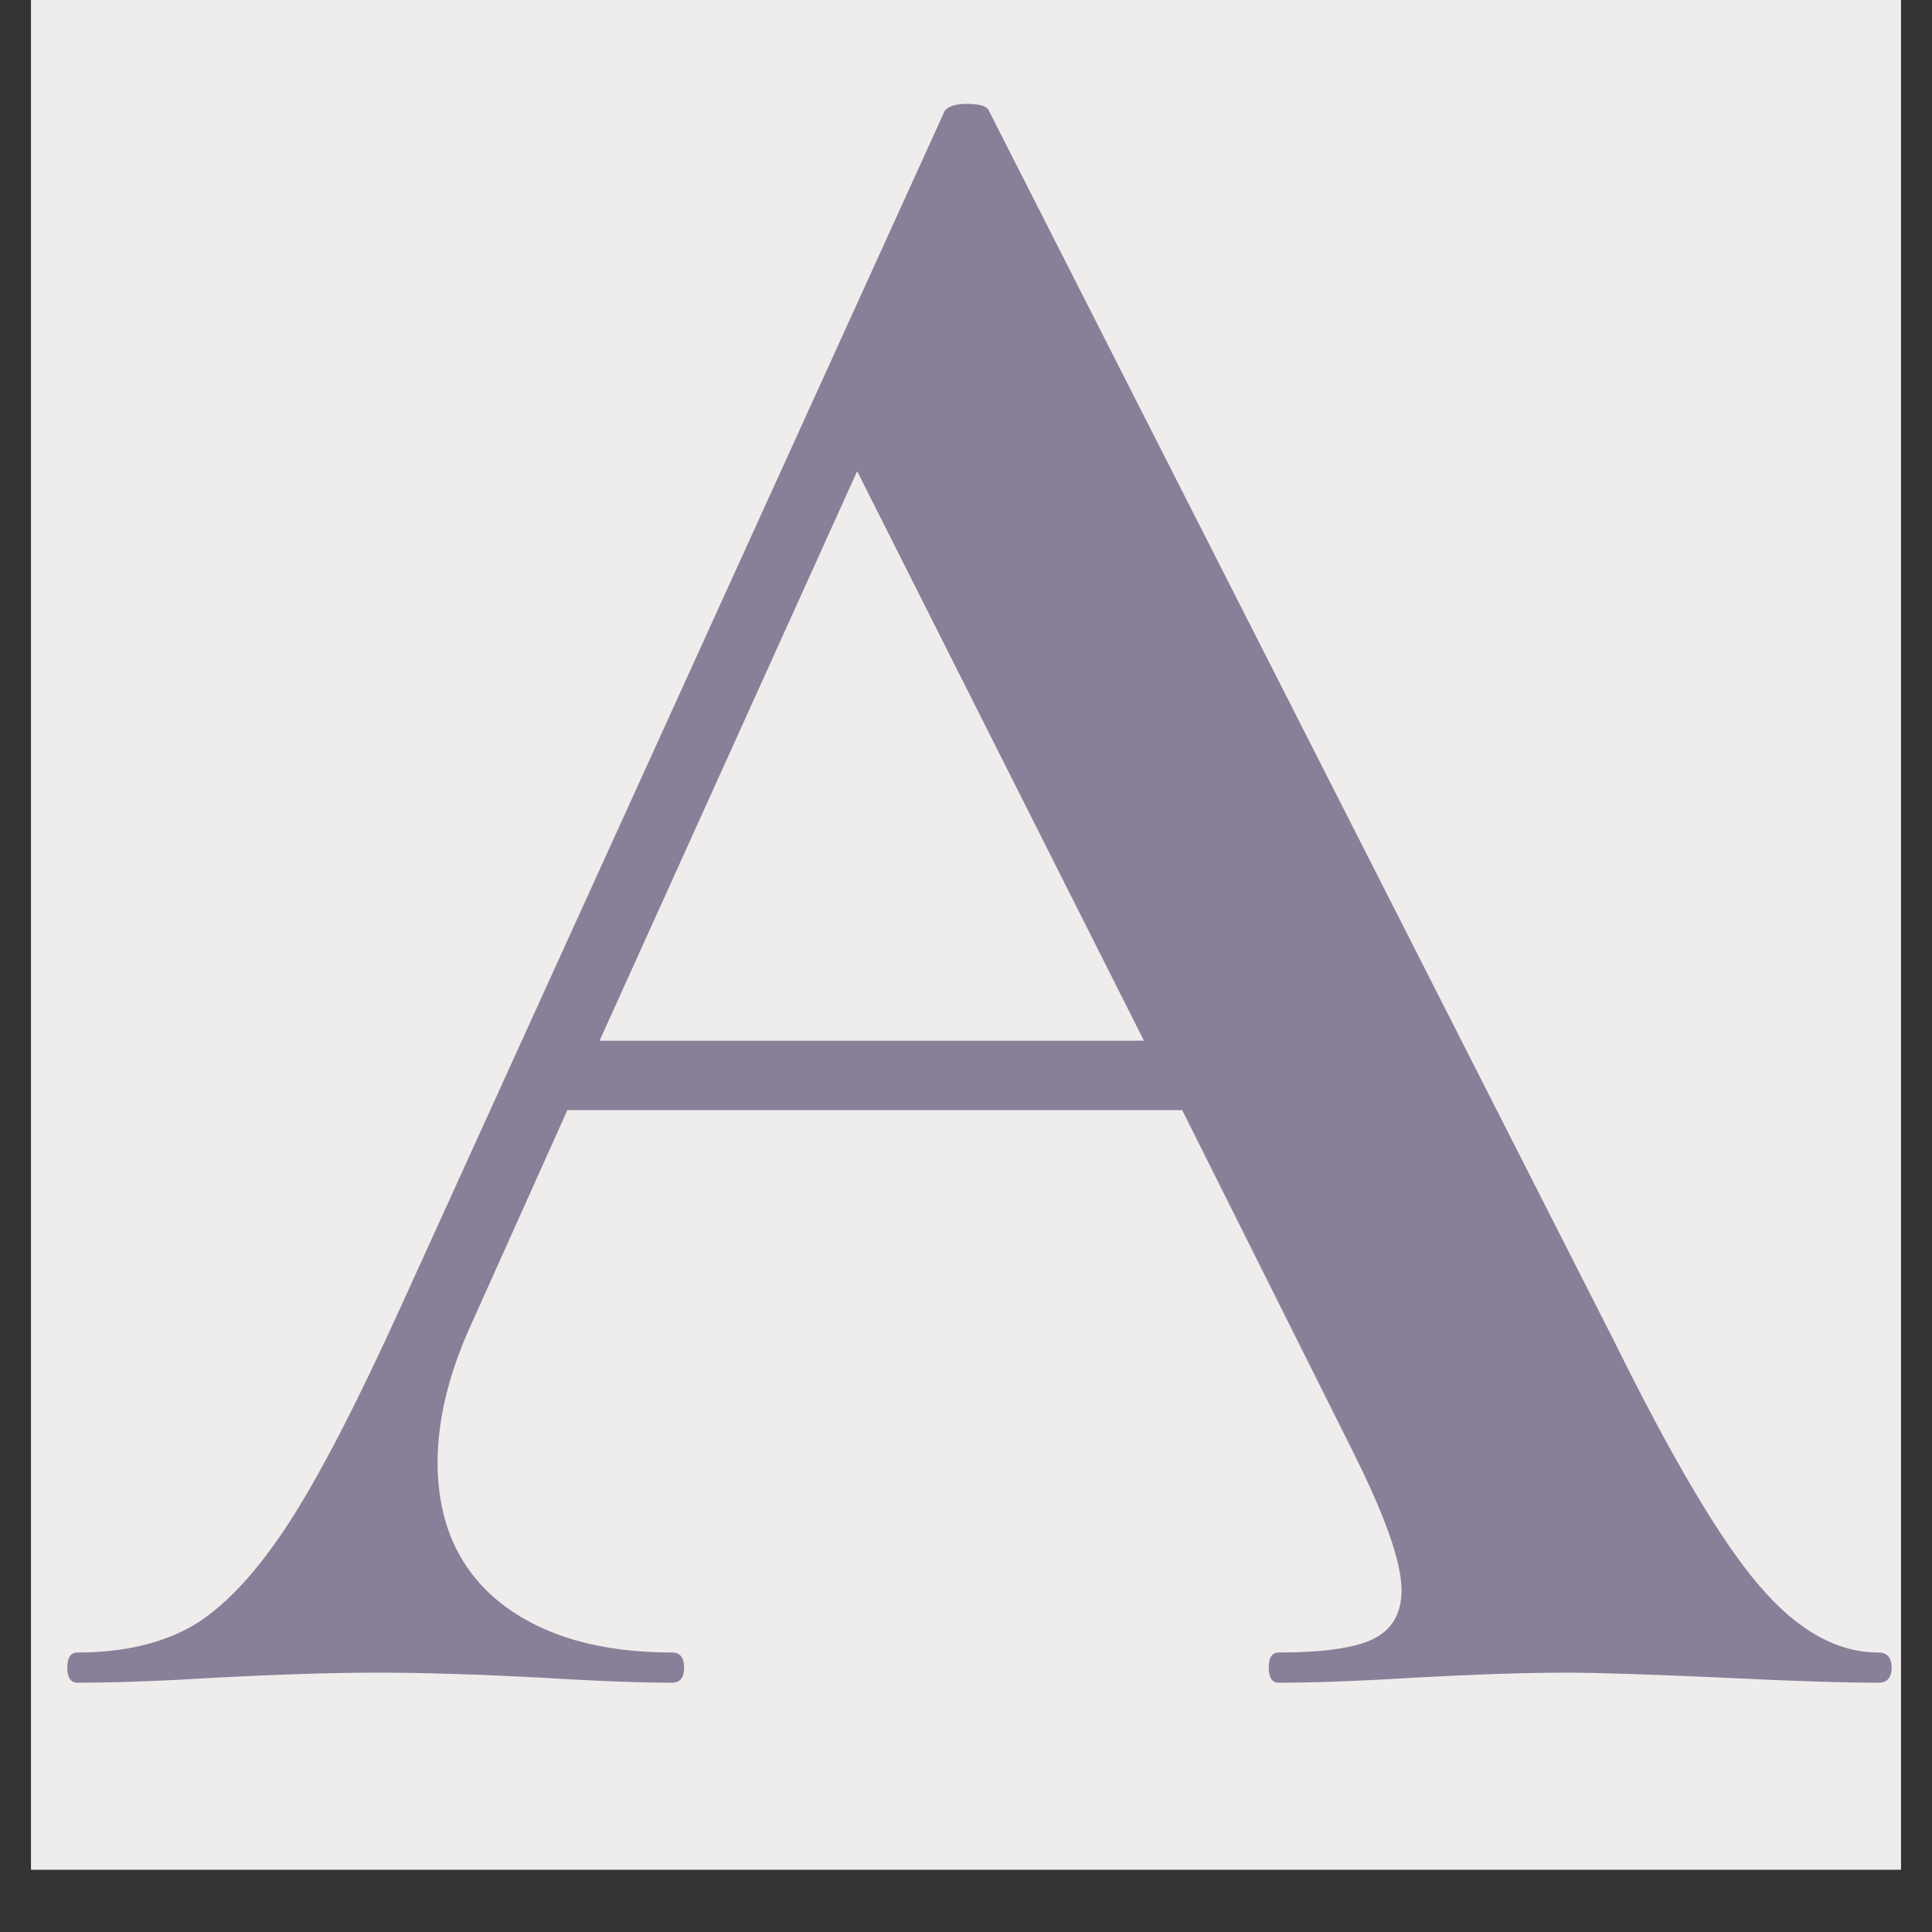 <svg version="1.0" preserveAspectRatio="xMidYMid meet" height="40" viewBox="0 0 30 30" zoomAndPan="magnify" width="40" xmlns:xlink="http://www.w3.org/1999/xlink" xmlns="http://www.w3.org/2000/svg"><rect x="0" y="0" width="30" height="30" fill="#333333" stroke="none"/><defs><g></g><clipPath id="d6b95b2a25"><path clip-rule="nonzero" d="M 0.484 0 L 29.516 0 L 29.516 29.031 L 0.484 29.031 Z M 0.484 0"></path></clipPath><clipPath id="91222709af"><path clip-rule="nonzero" d="M 1 1 L 29.516 1 L 29.516 27 L 1 27 Z M 1 1"></path></clipPath></defs><g clip-path="url(#d6b95b2a25)"><path fill-rule="nonzero" fill-opacity="1" d="M 0.484 0 L 29.516 0 L 29.516 29.031 L 0.484 29.031 Z M 0.484 0" fill="#ffffff"></path><path fill-rule="nonzero" fill-opacity="1" d="M 0.484 0 L 29.516 0 L 29.516 29.031 L 0.484 29.031 Z M 0.484 0" fill="#eeedec"></path></g><g clip-path="url(#91222709af)"><g fill-opacity="1" fill="#897f98"><g transform="translate(1.357, 26.129)"><g><path d="M 27.812 -0.469 C 27.945 -0.469 28.016 -0.391 28.016 -0.234 C 28.016 -0.078 27.945 0 27.812 0 C 27.301 0 26.5 -0.023 25.406 -0.078 C 24.27 -0.129 23.457 -0.156 22.969 -0.156 C 22.32 -0.156 21.531 -0.129 20.594 -0.078 C 19.719 -0.023 19.02 0 18.5 0 C 18.395 0 18.344 -0.078 18.344 -0.234 C 18.344 -0.391 18.395 -0.469 18.5 -0.469 C 19.176 -0.469 19.66 -0.535 19.953 -0.672 C 20.254 -0.816 20.406 -1.07 20.406 -1.438 C 20.406 -1.875 20.145 -2.609 19.625 -3.641 L 17 -8.891 L 7.453 -8.891 L 5.938 -5.516 C 5.602 -4.766 5.438 -4.066 5.438 -3.422 C 5.438 -2.484 5.766 -1.754 6.422 -1.234 C 7.078 -0.723 7.961 -0.469 9.078 -0.469 C 9.203 -0.469 9.266 -0.391 9.266 -0.234 C 9.266 -0.078 9.203 0 9.078 0 C 8.609 0 7.938 -0.023 7.062 -0.078 C 6.082 -0.129 5.227 -0.156 4.5 -0.156 C 3.801 -0.156 2.961 -0.129 1.984 -0.078 C 1.098 -0.023 0.383 0 -0.156 0 C -0.258 0 -0.312 -0.078 -0.312 -0.234 C -0.312 -0.391 -0.258 -0.469 -0.156 -0.469 C 0.57 -0.469 1.18 -0.613 1.672 -0.906 C 2.16 -1.207 2.648 -1.738 3.141 -2.5 C 3.629 -3.258 4.211 -4.391 4.891 -5.891 L 13.312 -24.406 C 13.363 -24.477 13.477 -24.516 13.656 -24.516 C 13.863 -24.516 13.977 -24.477 14 -24.406 L 23.703 -5.312 C 24.609 -3.477 25.359 -2.211 25.953 -1.516 C 26.547 -0.816 27.164 -0.469 27.812 -0.469 Z M 7.953 -9.969 L 16.406 -9.969 L 11.953 -18.812 Z M 7.953 -9.969"></path></g></g></g></g></svg>